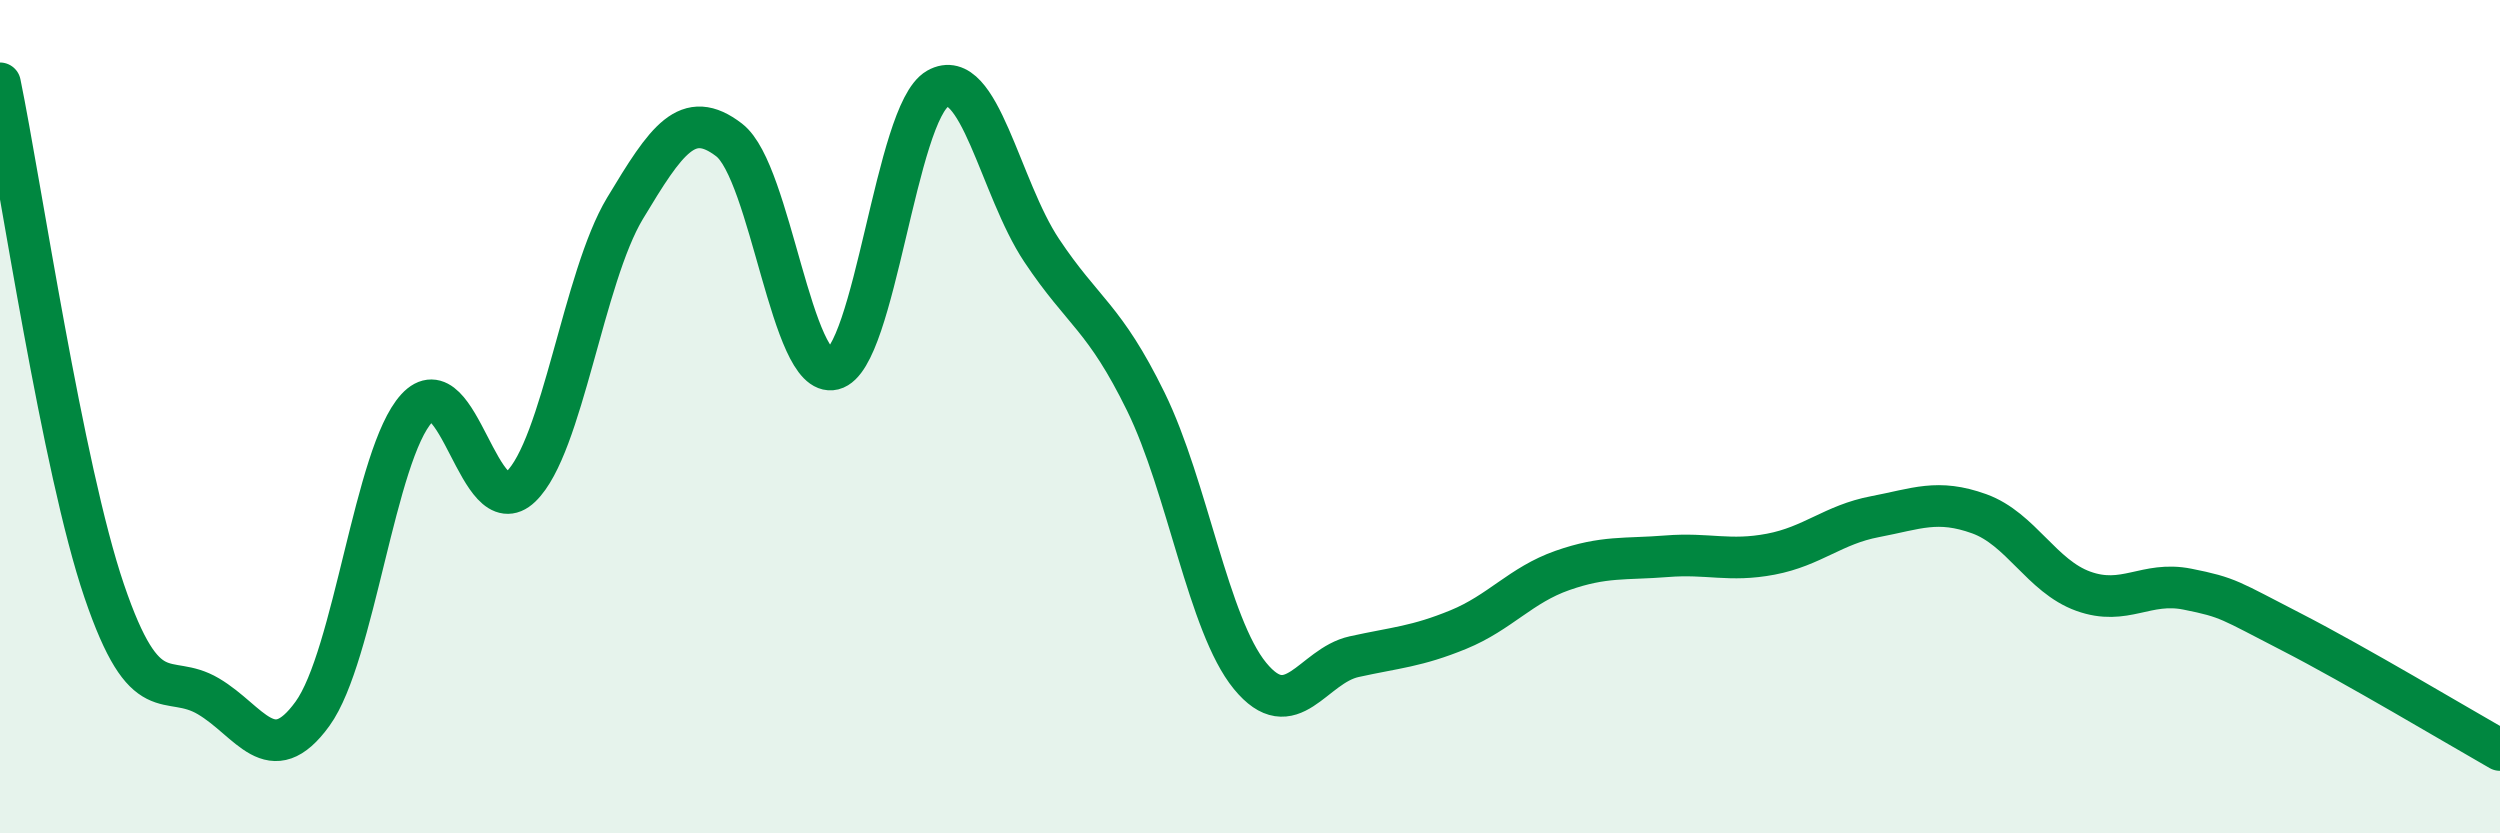 
    <svg width="60" height="20" viewBox="0 0 60 20" xmlns="http://www.w3.org/2000/svg">
      <path
        d="M 0,2 C 0.5,4.44 1.5,11.24 2.5,14.18 C 3.5,17.12 4,16.12 5,16.71 C 6,17.3 6.5,18.51 7.5,17.13 C 8.5,15.75 9,10.89 10,9.8 C 11,8.71 11.5,12.64 12.5,11.68 C 13.5,10.72 14,6.66 15,5 C 16,3.34 16.5,2.59 17.5,3.36 C 18.5,4.13 19,9.11 20,8.86 C 21,8.61 21.5,2.7 22.5,2.13 C 23.5,1.56 24,4.51 25,6.01 C 26,7.51 26.5,7.6 27.5,9.64 C 28.5,11.68 29,15 30,16.22 C 31,17.44 31.5,15.98 32.5,15.76 C 33.5,15.54 34,15.52 35,15.11 C 36,14.7 36.5,14.04 37.5,13.69 C 38.5,13.34 39,13.43 40,13.35 C 41,13.27 41.5,13.49 42.5,13.3 C 43.5,13.11 44,12.59 45,12.4 C 46,12.21 46.5,11.97 47.5,12.33 C 48.5,12.69 49,13.83 50,14.19 C 51,14.55 51.5,13.94 52.5,14.14 C 53.5,14.34 53.5,14.4 55,15.17 C 56.5,15.94 59,17.43 60,18L60 20L0 20Z"
        fill="#008740"
        opacity="0.1"
        stroke-linecap="round"
        stroke-linejoin="round"
      />
      <path
        d="M 0,2 C 0.5,4.44 1.5,11.24 2.5,14.18 C 3.5,17.12 4,16.12 5,16.71 C 6,17.3 6.5,18.51 7.5,17.13 C 8.5,15.75 9,10.89 10,9.8 C 11,8.71 11.5,12.64 12.5,11.68 C 13.5,10.72 14,6.66 15,5 C 16,3.34 16.5,2.59 17.5,3.36 C 18.5,4.13 19,9.11 20,8.86 C 21,8.61 21.5,2.7 22.5,2.13 C 23.5,1.56 24,4.51 25,6.01 C 26,7.51 26.5,7.6 27.5,9.64 C 28.5,11.68 29,15 30,16.22 C 31,17.44 31.5,15.98 32.5,15.76 C 33.5,15.54 34,15.52 35,15.11 C 36,14.7 36.5,14.04 37.5,13.69 C 38.5,13.34 39,13.43 40,13.35 C 41,13.27 41.5,13.49 42.5,13.3 C 43.5,13.11 44,12.59 45,12.4 C 46,12.21 46.5,11.97 47.5,12.33 C 48.5,12.69 49,13.83 50,14.19 C 51,14.55 51.5,13.94 52.5,14.14 C 53.5,14.34 53.5,14.4 55,15.17 C 56.5,15.94 59,17.43 60,18"
        stroke="#008740"
        stroke-width="1"
        fill="none"
        stroke-linecap="round"
        stroke-linejoin="round"
      />
    </svg>
  
